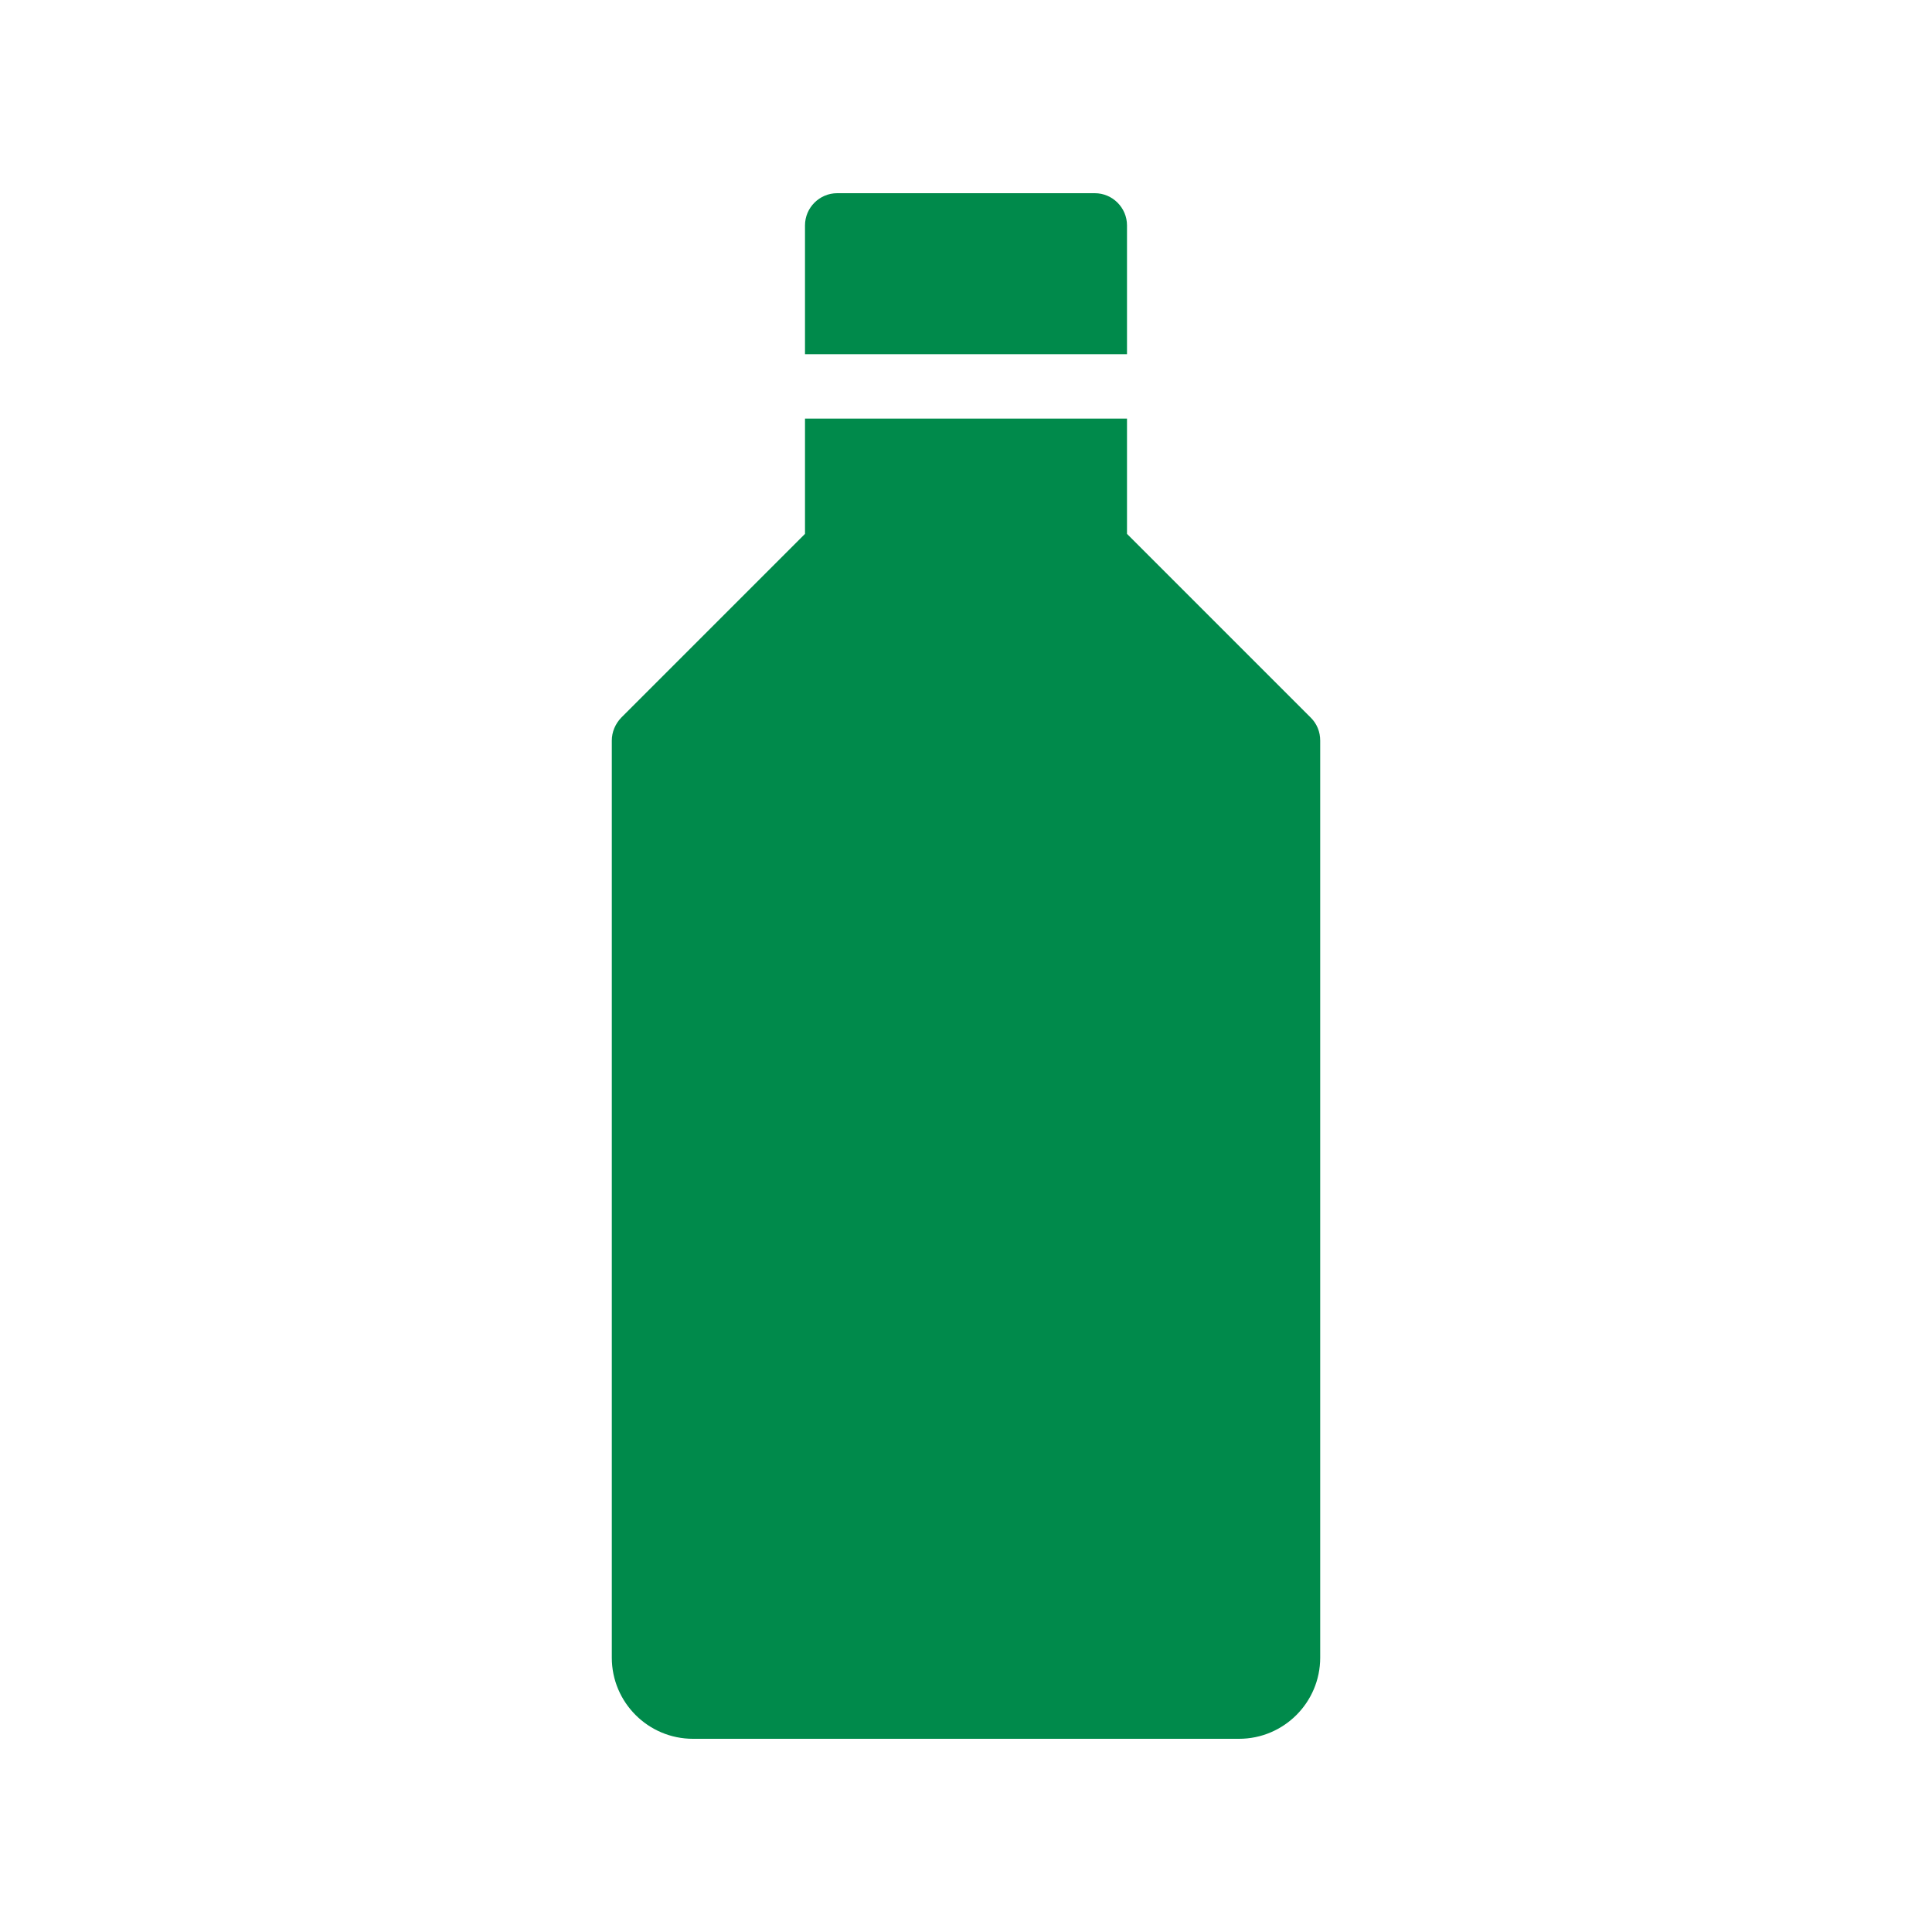 <svg xmlns="http://www.w3.org/2000/svg" version="1.1" xmlns:xlink="http://www.w3.org/1999/xlink" width="512" height="512" x="0" y="0" viewBox="0 0 60 60" style="enable-background:new 0 0 512 512" xml:space="preserve"><g><path d="M35 7c0-.55-.45-1-1-1h-8c-.55 0-1 .45-1 1v4h10zM21.52 54h16.96c1.39 0 2.52-1.13 2.52-2.52V23c0-.27-.1-.52-.29-.71L35 16.58V13H25v3.58l-5.71 5.71c-.18.19-.29.44-.29.71v28.48c0 1.39 1.13 2.52 2.52 2.52z" fill="#008a4b" opacity="1" data-original="#000000"></path></g></svg>